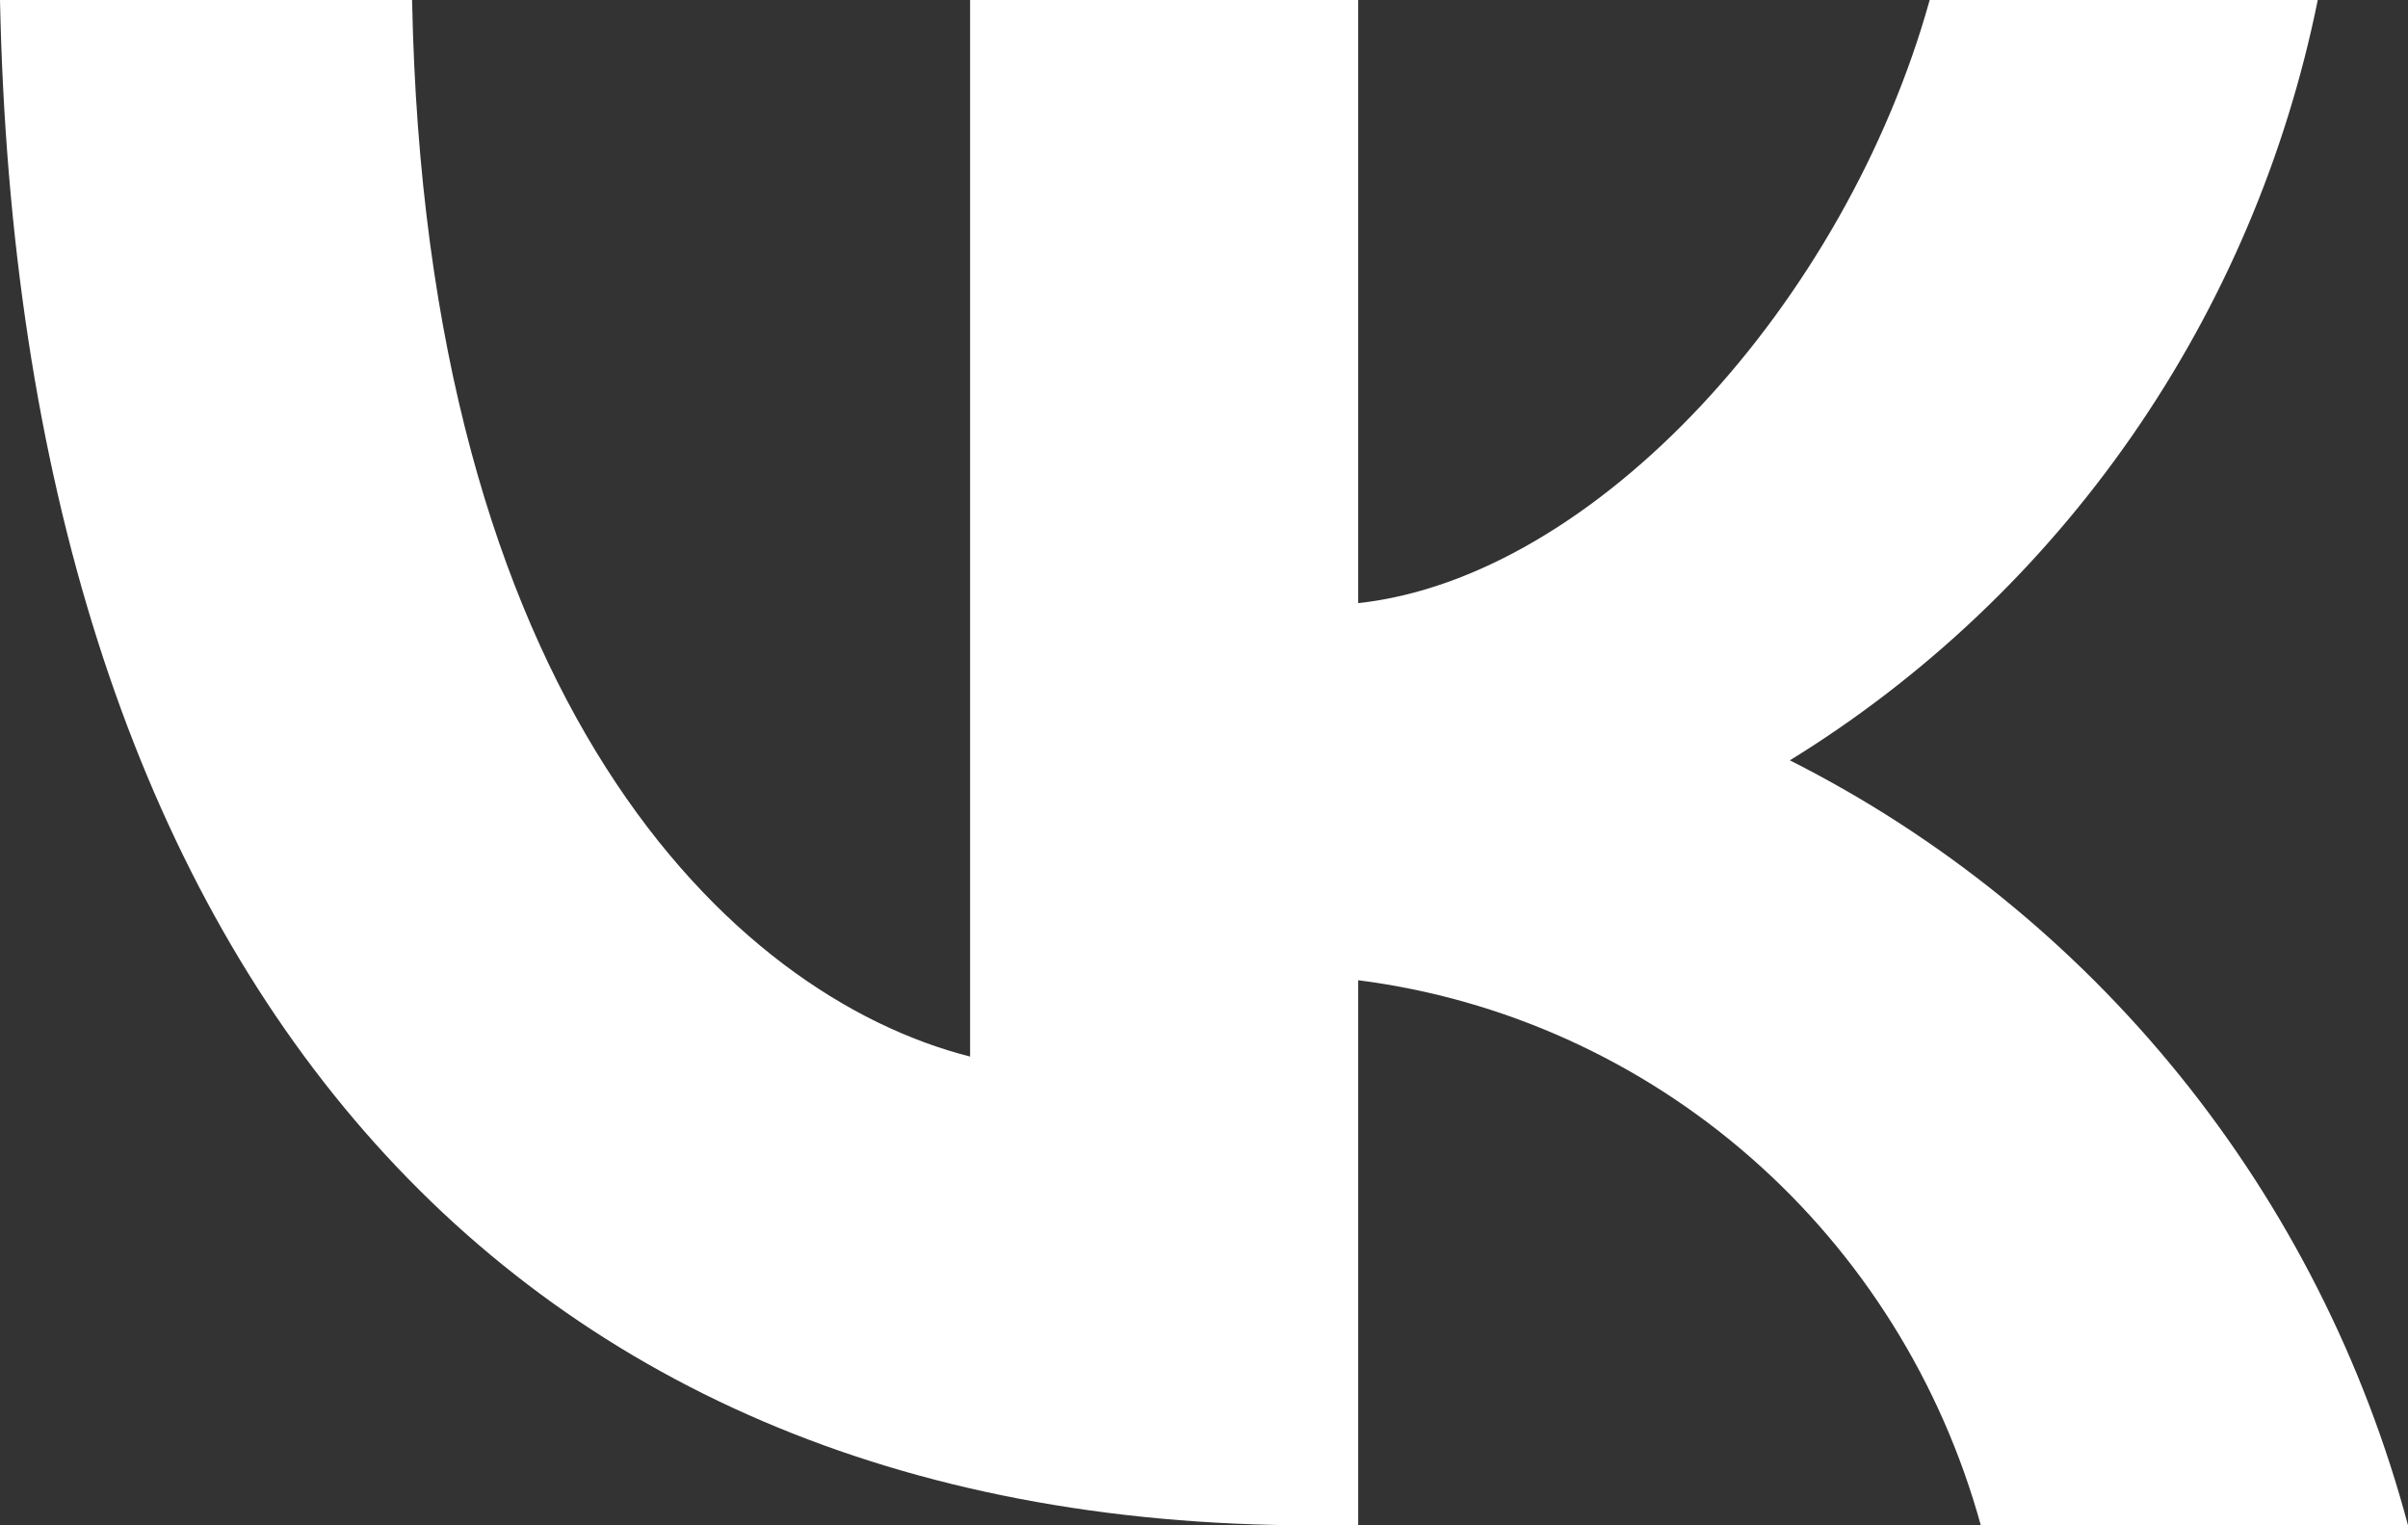 <?xml version="1.0" encoding="UTF-8"?> <svg xmlns="http://www.w3.org/2000/svg" width="30" height="19" viewBox="0 0 30 19" fill="none"><rect x="0" y="0" width="30" height="19" fill="#333333" stroke="none"/><path d="M16.34 19C6.09 19 0.244 11.868 0 0H5.134C5.303 8.711 9.088 12.4 12.086 13.161V0H16.921V7.513C19.881 7.189 22.992 3.766 24.041 0H28.876C28.48 1.953 27.692 3.802 26.56 5.432C25.429 7.062 23.978 8.437 22.299 9.471C24.173 10.417 25.829 11.755 27.156 13.397C28.484 15.04 29.453 16.949 30 19H24.678C24.187 17.219 23.189 15.624 21.809 14.417C20.429 13.209 18.729 12.441 16.921 12.21V19H16.34Z" fill="white"></path></svg> 